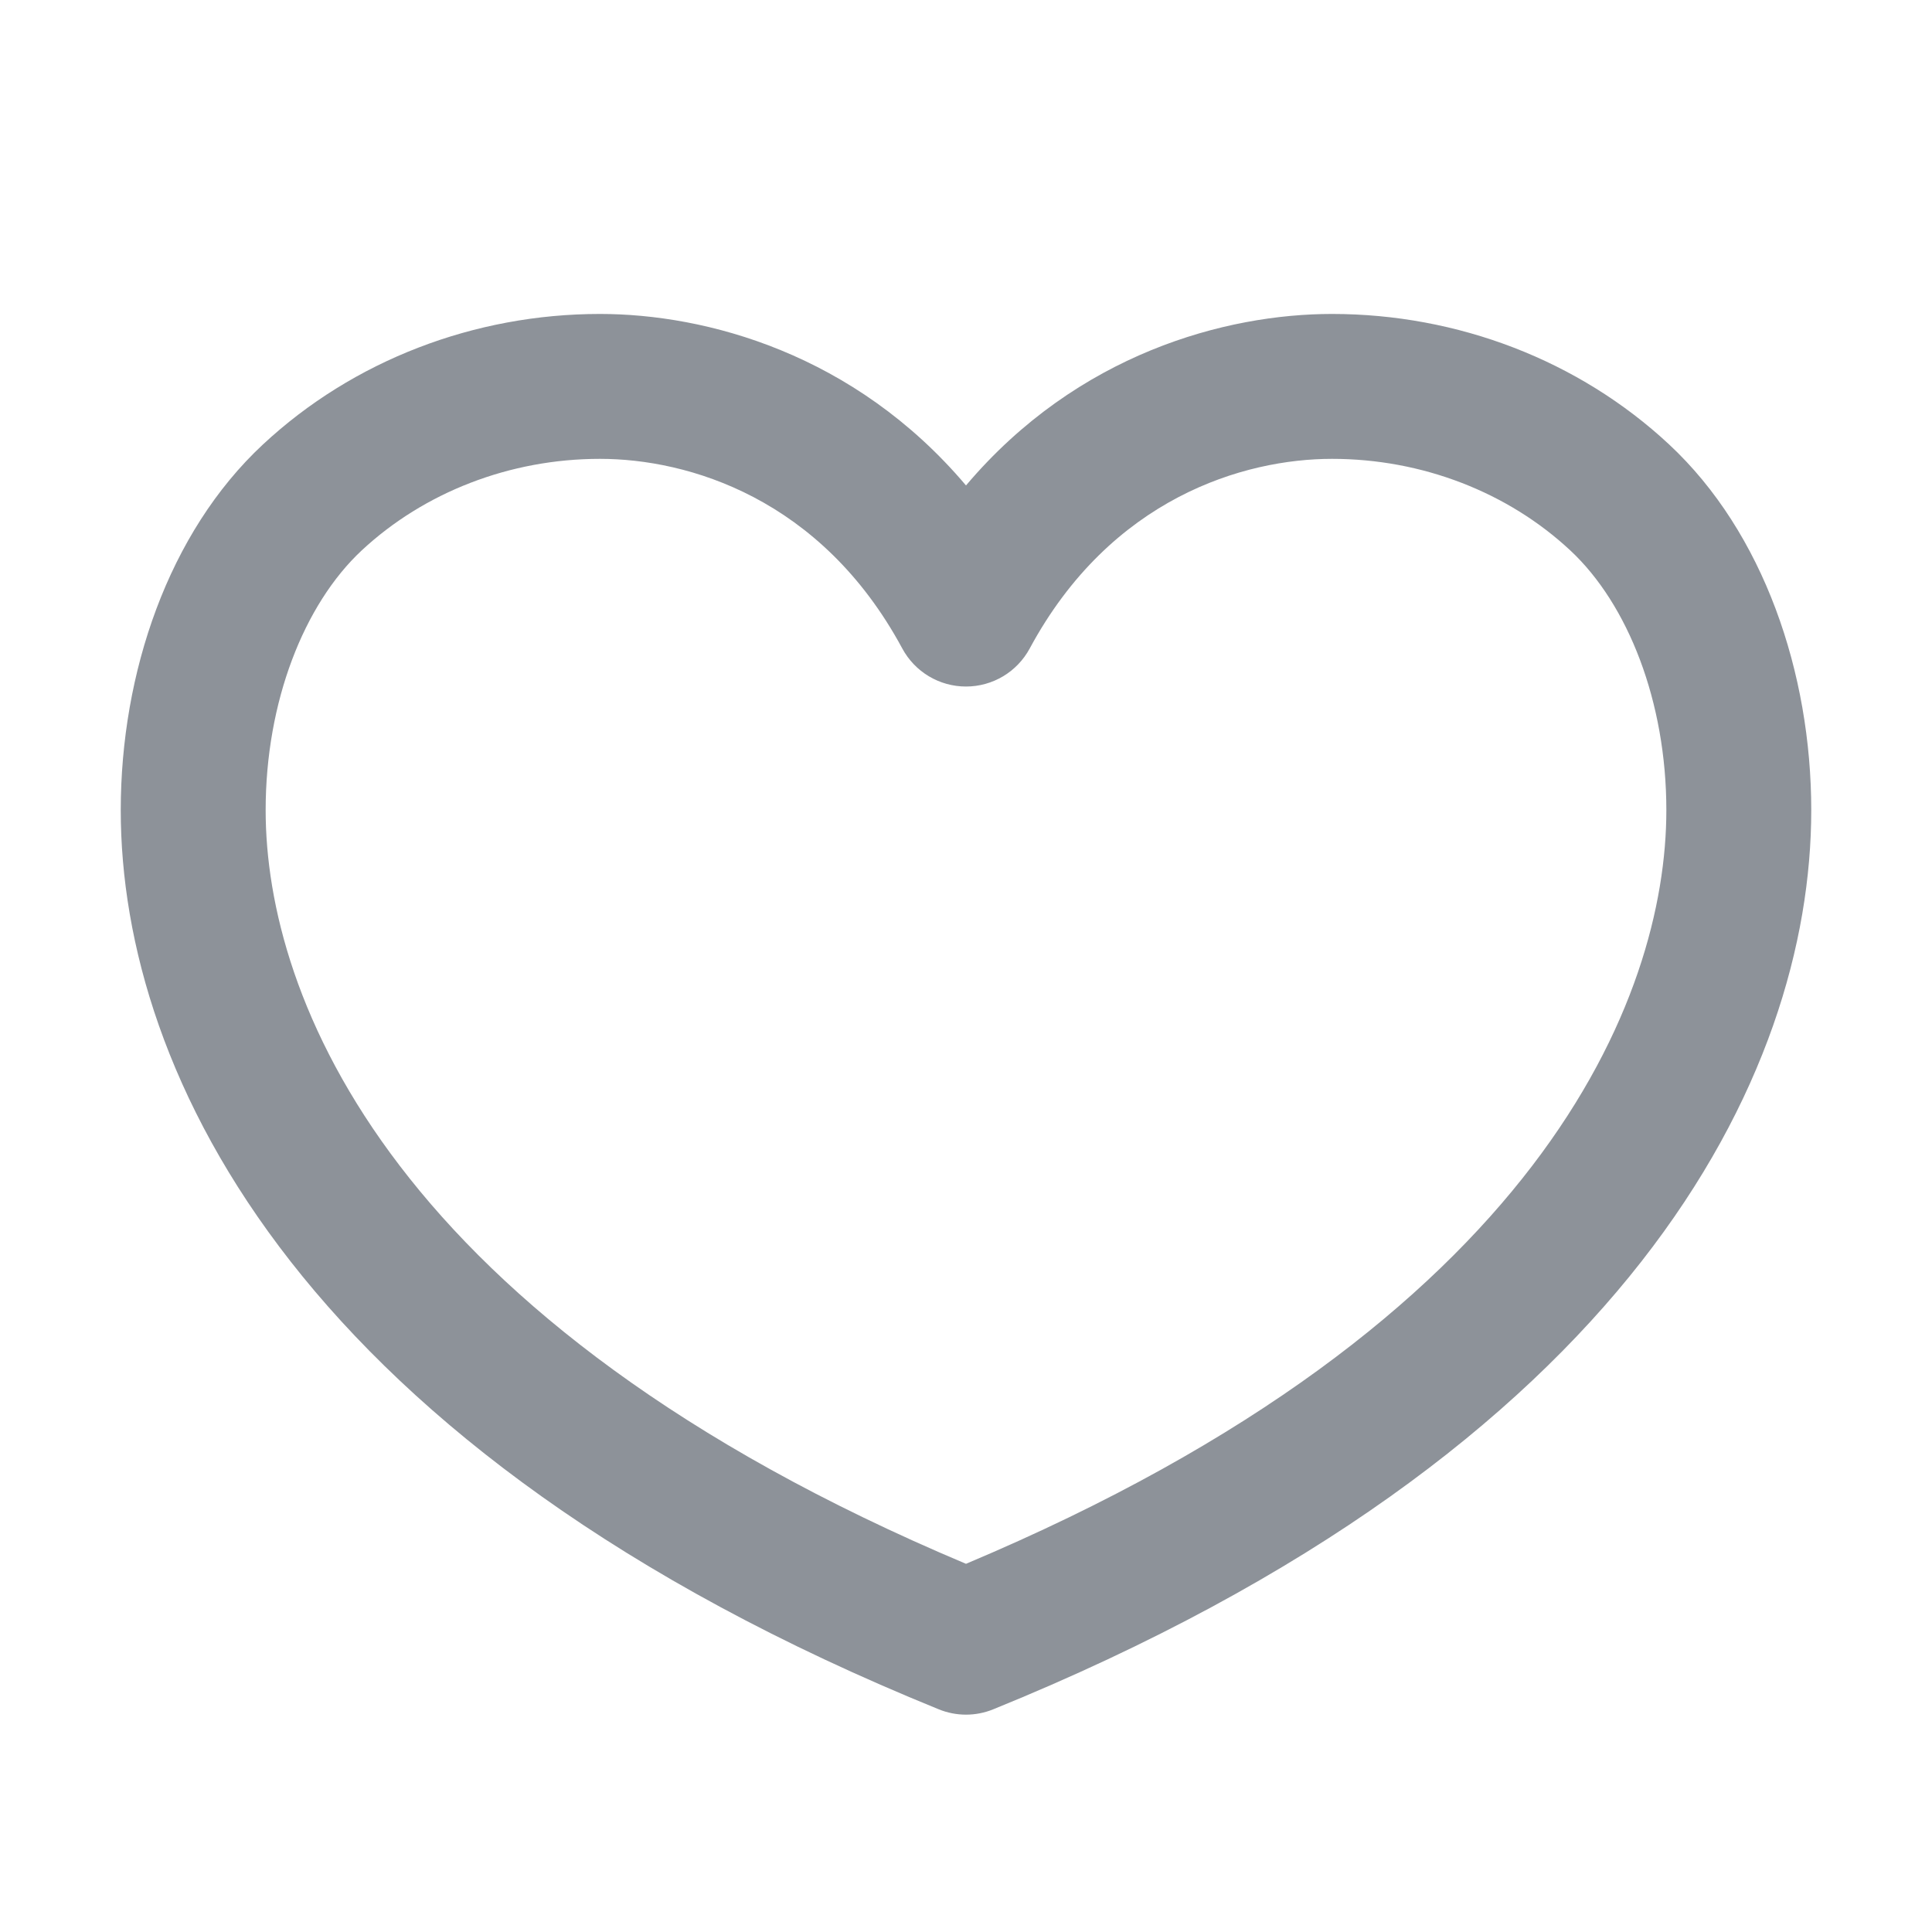 <svg width="26" height="26" viewBox="0 0 26 26" fill="none" xmlns="http://www.w3.org/2000/svg">
<path fill-rule="evenodd" clip-rule="evenodd" d="M17.926 6.175C16.743 6.175 14.95 6.7 13.858 8.726C13.688 9.042 13.359 9.239 13 9.239C12.641 9.239 12.312 9.042 12.142 8.726C11.05 6.7 9.257 6.175 8.074 6.175C6.859 6.175 5.707 6.626 4.868 7.407C4.09 8.133 3.575 9.445 3.575 10.903C3.575 13.411 5.253 17.785 13 21.045C20.747 17.785 22.425 13.41 22.425 10.903C22.425 9.445 21.91 8.132 21.132 7.407C20.293 6.625 19.14 6.175 17.926 6.175ZM13 6.533C14.501 4.757 16.5 4.225 17.926 4.225C19.615 4.225 21.247 4.849 22.461 5.98C23.736 7.168 24.375 9.058 24.375 10.903C24.375 14.454 21.947 19.518 13.367 23.003C13.132 23.099 12.868 23.099 12.633 23.003C4.054 19.518 1.625 14.454 1.625 10.903C1.625 9.059 2.264 7.168 3.539 5.981C4.753 4.85 6.385 4.225 8.074 4.225C9.5 4.225 11.498 4.757 13 6.533Z" fill="#8D9299"/>
</svg>
